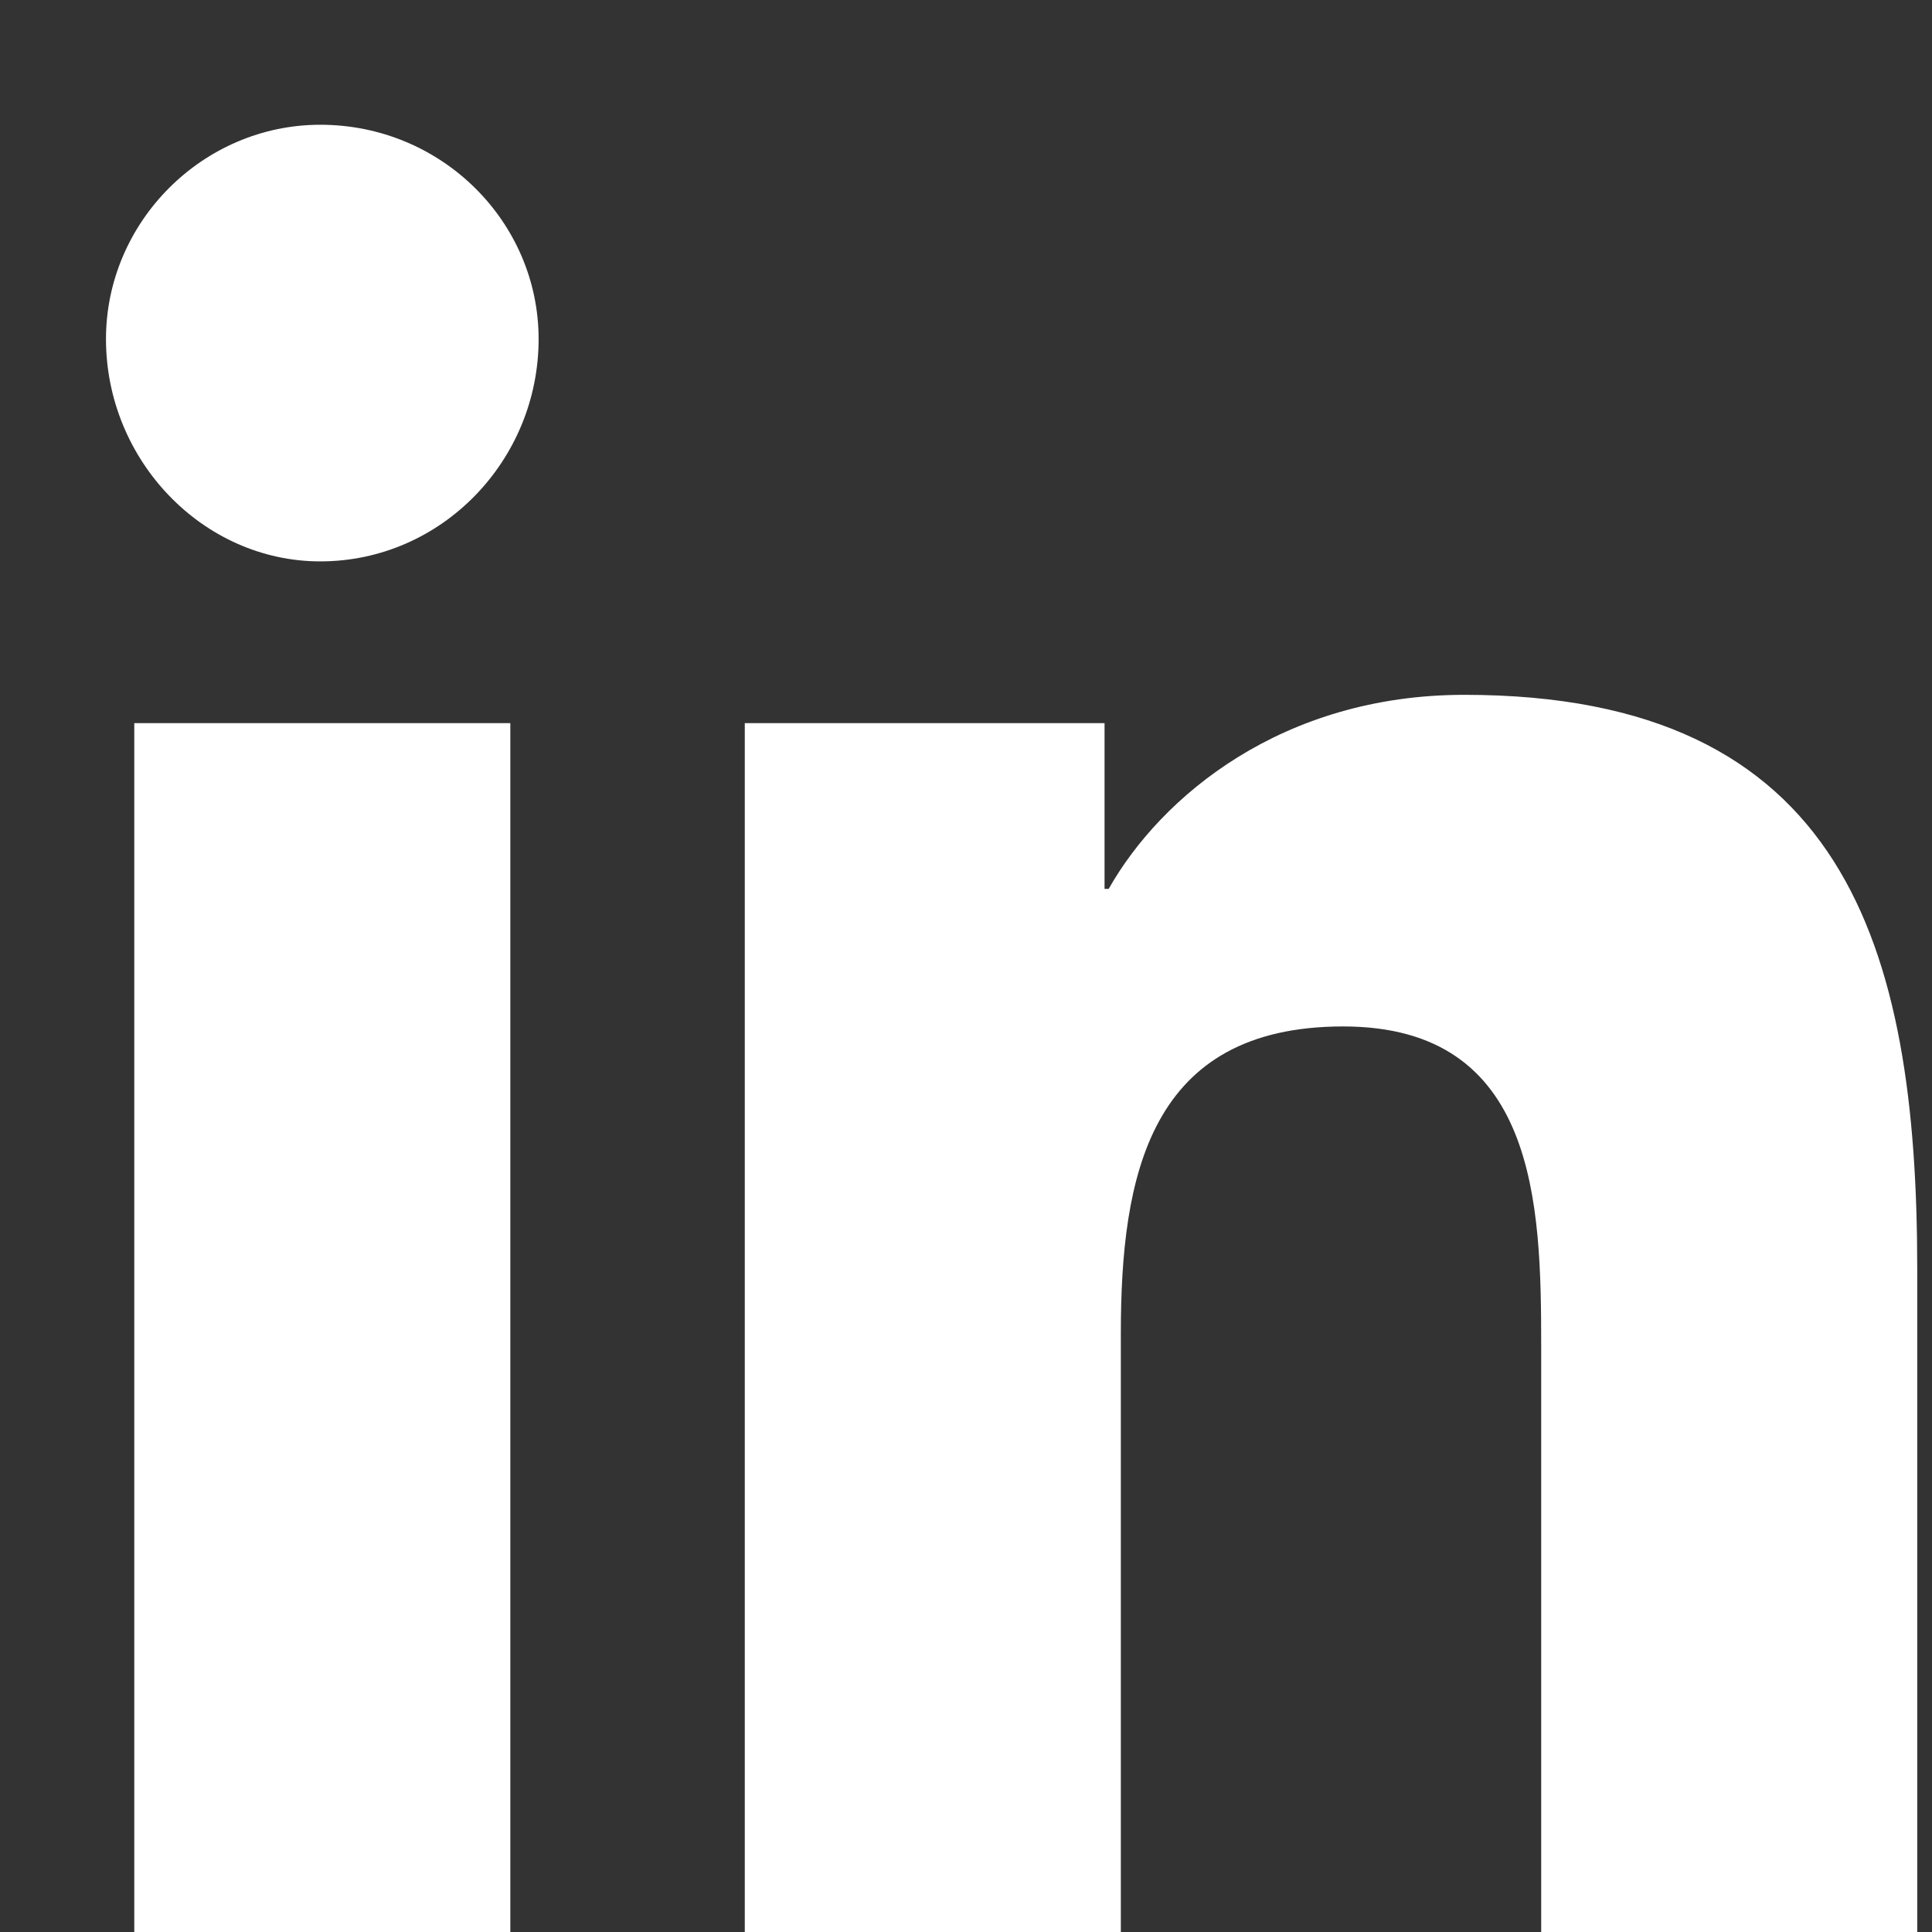<svg width="14" height="14" viewBox="0 0 14 14" fill="none" xmlns="http://www.w3.org/2000/svg">
<rect x="0" y="0" width="14" height="14" fill="#333333" stroke="none"/>
<path d="M3.698 14H0.973V5.24H3.698V14ZM2.321 4.068C1.471 4.068 0.768 3.336 0.768 2.457C0.768 1.607 1.471 0.904 2.321 0.904C3.2 0.904 3.903 1.607 3.903 2.457C3.903 3.336 3.2 4.068 2.321 4.068ZM13.864 14H11.168V9.752C11.168 8.727 11.139 7.438 9.733 7.438C8.327 7.438 8.122 8.521 8.122 9.664V14H5.397V5.24H8.004V6.441H8.034C8.415 5.768 9.294 5.035 10.612 5.035C13.366 5.035 13.893 6.852 13.893 9.195V14H13.864Z" fill="white"/>
</svg>
